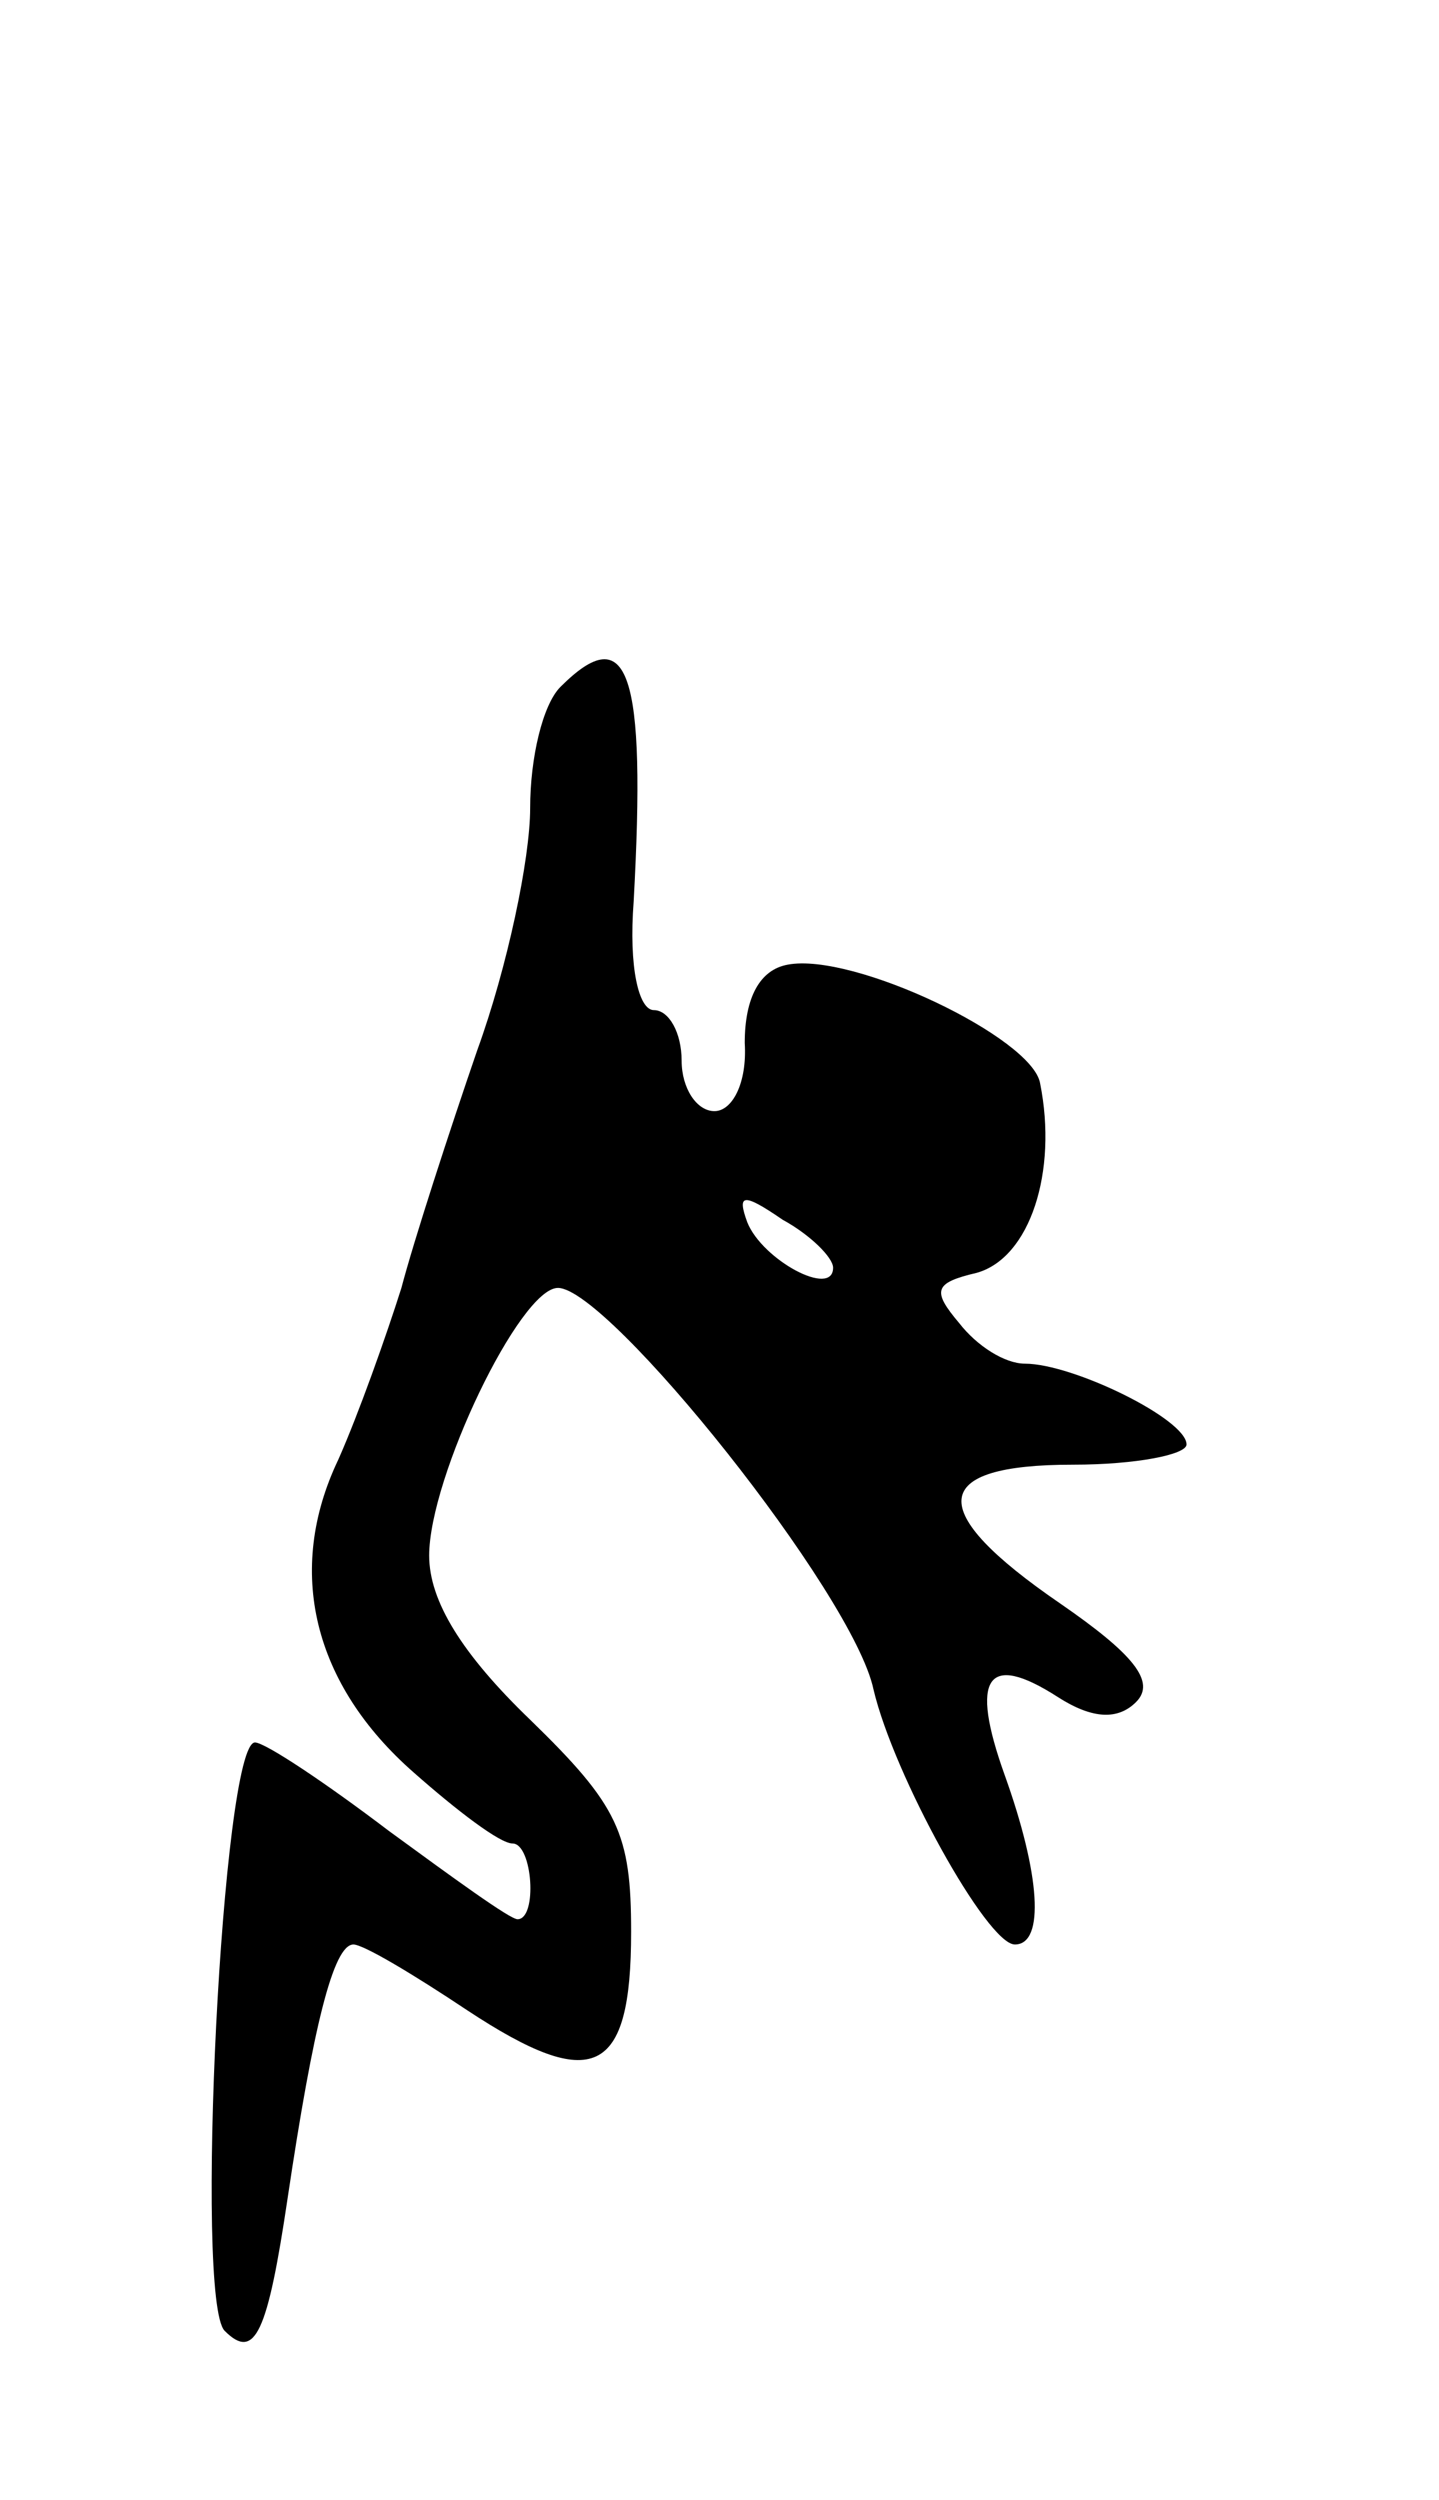 <svg version="1.0" xmlns="http://www.w3.org/2000/svg" width="57" height="99" viewBox="0 0 57 99" ><g transform="translate(0,99) scale(0.1,-0.1)" ><path d="M222 718 c-7 -7 -12 -28 -12 -48 0 -20 -9 -63 -21 -96 -11 -32 -25 -75 -30 -94 -6 -19 -17 -50 -25 -68 -21 -44 -10 -89 30 -124 17 -15 34 -28 39 -28 8 0 10 -30 2 -30 -3 0 -25 16 -51 35 -25 19 -49 35 -53 35 -13 0 -24 -221 -12 -233 12 -12 17 -1 25 53 10 67 18 100 26 100 4 0 24 -12 45 -26 50 -33 65 -26 65 31 0 39 -5 50 -40 84 -27 26 -40 47 -40 65 0 31 36 106 51 106 20 0 117 -121 125 -159 8 -34 45 -101 56 -101 12 0 10 28 -4 67 -14 39 -7 49 21 31 14 -9 24 -9 31 -2 8 8 -1 19 -30 39 -54 37 -52 55 5 55 25 0 45 4 45 8 0 10 -45 32 -64 32 -8 0 -19 7 -26 16 -11 13 -10 16 7 20 21 6 32 40 25 75 -3 18 -74 52 -100 47 -11 -2 -17 -13 -17 -31 1 -16 -5 -27 -12 -27 -7 0 -13 9 -13 20 0 11 -5 20 -11 20 -6 0 -10 17 -8 43 5 91 -2 112 -29 85z m108 -230 c0 -12 -28 3 -34 18 -4 11 -2 12 14 1 11 -6 20 -15 20 -19z"/></g></svg> 

